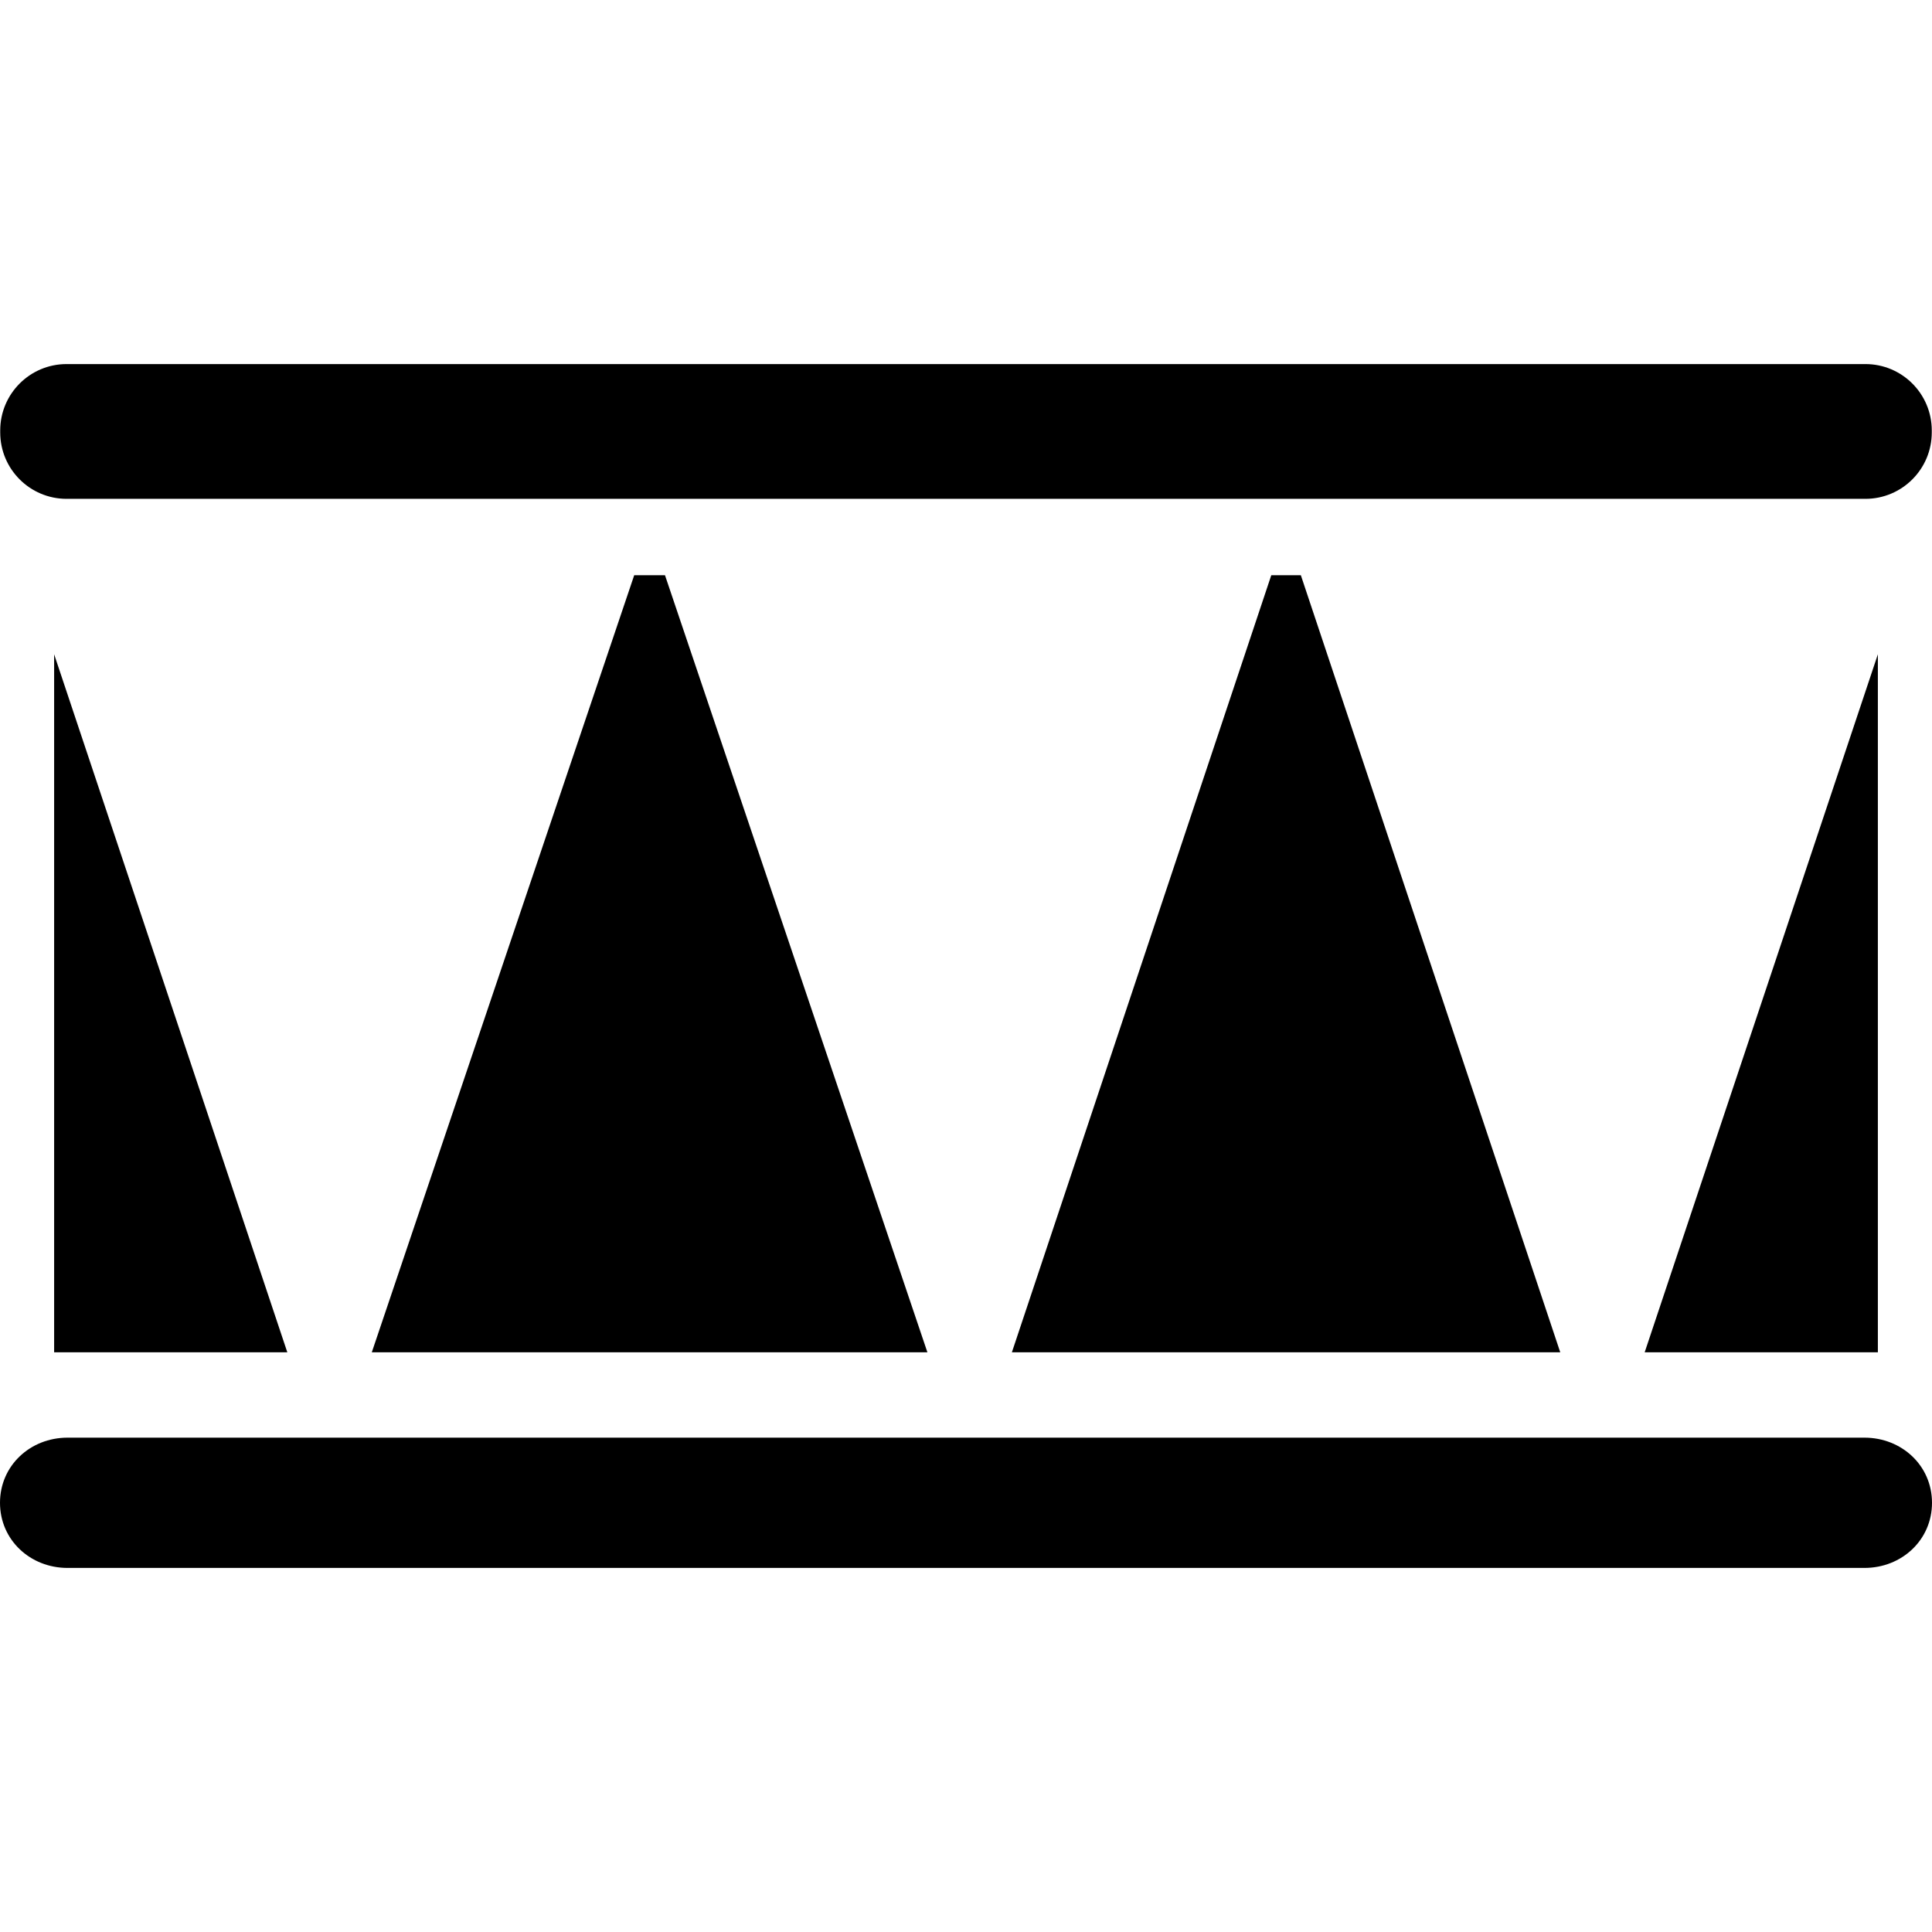 <?xml version="1.0" encoding="iso-8859-1"?>
<!-- Generator: Adobe Illustrator 19.0.0, SVG Export Plug-In . SVG Version: 6.00 Build 0)  -->
<svg version="1.1" id="Layer_1" xmlns="http://www.w3.org/2000/svg" xmlns:xlink="http://www.w3.org/1999/xlink" x="0px" y="0px"
	 viewBox="0 0 512 512" style="enable-background:new 0 0 512 512;" xml:space="preserve">
<g>
	<g>
		<path d="M494.104,380.995H17.896C8.028,380.995,0,388.388,0,398.256c0,9.867,8.028,17.261,17.896,17.261h476.209
			c9.867,0,17.896-7.394,17.896-17.261C512,388.388,503.972,380.995,494.104,380.995z"/>
	</g>
</g>
<g>
	<g>
		<polygon points="14.345,173.388 14.345,358.377 76.143,358.377 		"/>
	</g>
</g>
<g>
	<g>
		<polygon points="176.226,152.434 168.074,152.434 98.529,358.377 245.772,358.377 		"/>
	</g>
</g>
<g>
	<g>
		<polygon points="344.735,152.434 336.906,152.434 268.158,358.377 413.483,358.377 		"/>
	</g>
</g>
<g>
	<g>
		<polygon points="435.857,358.377 497.655,358.377 497.655,173.388 		"/>
	</g>
</g>
<g>
	<g>
		<path d="M494.35,96.483H17.65c-9.715,0-17.591,7.876-17.591,17.591v0.532c0,9.715,7.876,17.591,17.591,17.591h476.698
			c9.715,0,17.591-7.876,17.591-17.591v-0.532h0.001C511.94,104.359,504.065,96.483,494.35,96.483z"/>
	</g>
</g>
<g>
</g>
<g>
</g>
<g>
</g>
<g>
</g>
<g>
</g>
<g>
</g>
<g>
</g>
<g>
</g>
<g>
</g>
<g>
</g>
<g>
</g>
<g>
</g>
<g>
</g>
<g>
</g>
<g>
</g>
</svg>
